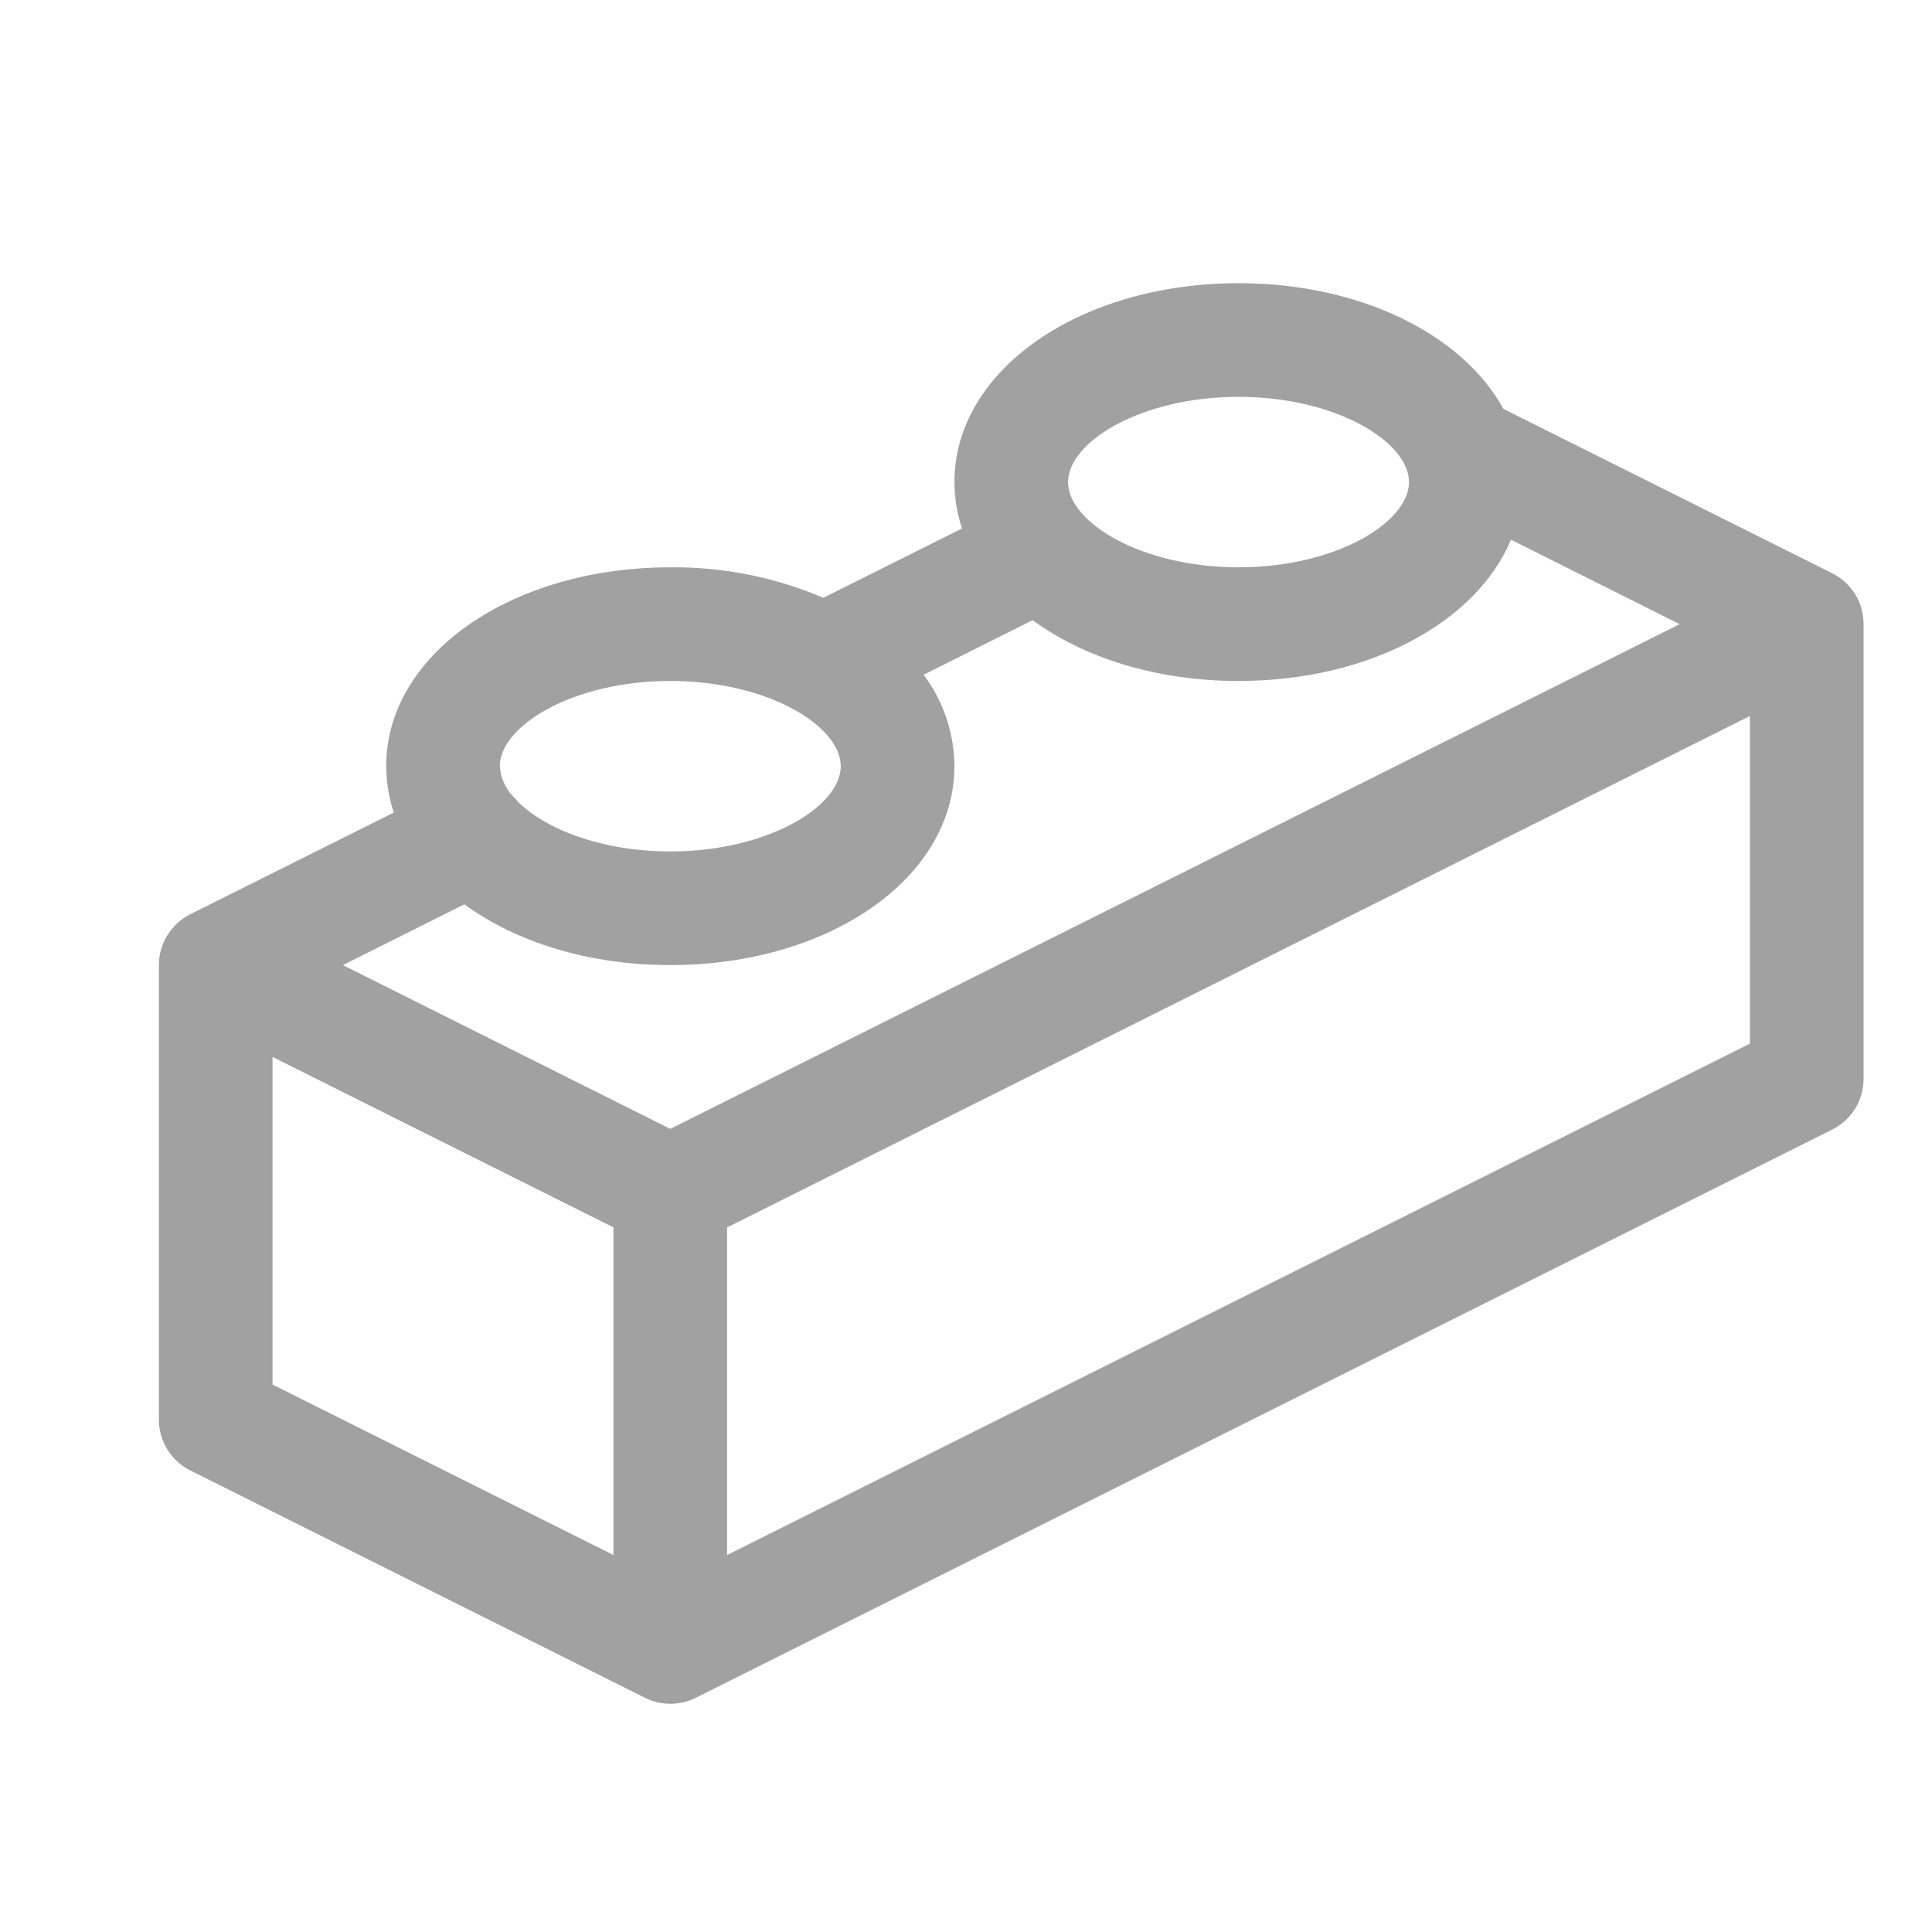 <svg width="17" height="17" viewBox="0 0 17 17" fill="none" xmlns="http://www.w3.org/2000/svg">
<g clip-path="url(#clip0_2426_2212)">
<path d="M16.122 5.044L13.229 3.598C12.87 2.944 11.974 2.492 10.898 2.492C9.497 2.492 8.398 3.26 8.398 4.242C8.399 4.38 8.421 4.518 8.465 4.65L7.245 5.26C6.819 5.079 6.361 4.987 5.898 4.992C4.497 4.992 3.398 5.76 3.398 6.742C3.399 6.88 3.421 7.018 3.465 7.15L1.675 8.044C1.592 8.086 1.522 8.15 1.473 8.229C1.424 8.308 1.398 8.399 1.398 8.492V12.492C1.398 12.585 1.424 12.676 1.473 12.755C1.522 12.834 1.592 12.898 1.675 12.939L5.675 14.939C5.744 14.974 5.821 14.992 5.898 14.992C5.976 14.992 6.053 14.974 6.122 14.939L16.122 9.939C16.205 9.898 16.275 9.834 16.324 9.755C16.373 9.676 16.398 9.585 16.398 9.492V5.492C16.398 5.399 16.373 5.308 16.324 5.229C16.275 5.15 16.205 5.086 16.122 5.044ZM5.898 9.933L3.017 8.492L4.086 7.957C4.538 8.288 5.178 8.492 5.898 8.492C7.3 8.492 8.398 7.723 8.398 6.742C8.396 6.451 8.301 6.169 8.127 5.937L9.086 5.457C9.538 5.788 10.178 5.992 10.898 5.992C12.047 5.992 12.992 5.475 13.295 4.749L14.78 5.492L5.898 9.933ZM10.898 3.492C11.757 3.492 12.398 3.888 12.398 4.242C12.398 4.595 11.757 4.992 10.898 4.992C10.04 4.992 9.398 4.595 9.398 4.242C9.398 3.888 10.04 3.492 10.898 3.492ZM5.898 5.992C6.757 5.992 7.398 6.388 7.398 6.742C7.398 7.095 6.757 7.492 5.898 7.492C5.294 7.492 4.798 7.295 4.557 7.054C4.541 7.034 4.523 7.014 4.504 6.996C4.441 6.926 4.404 6.836 4.398 6.742C4.398 6.388 5.04 5.992 5.898 5.992ZM2.398 9.3L5.398 10.8V13.683L2.398 12.183V9.3ZM6.398 13.683V10.8L15.398 6.3V9.183L6.398 13.683Z" fill="#A1A1A1"/>
</g>
<defs>
<clipPath id="clip0_2426_2212">
<rect width="16" height="16" fill="white" transform="translate(0.898 0.492)"/>
</clipPath>
</defs>
</svg>

